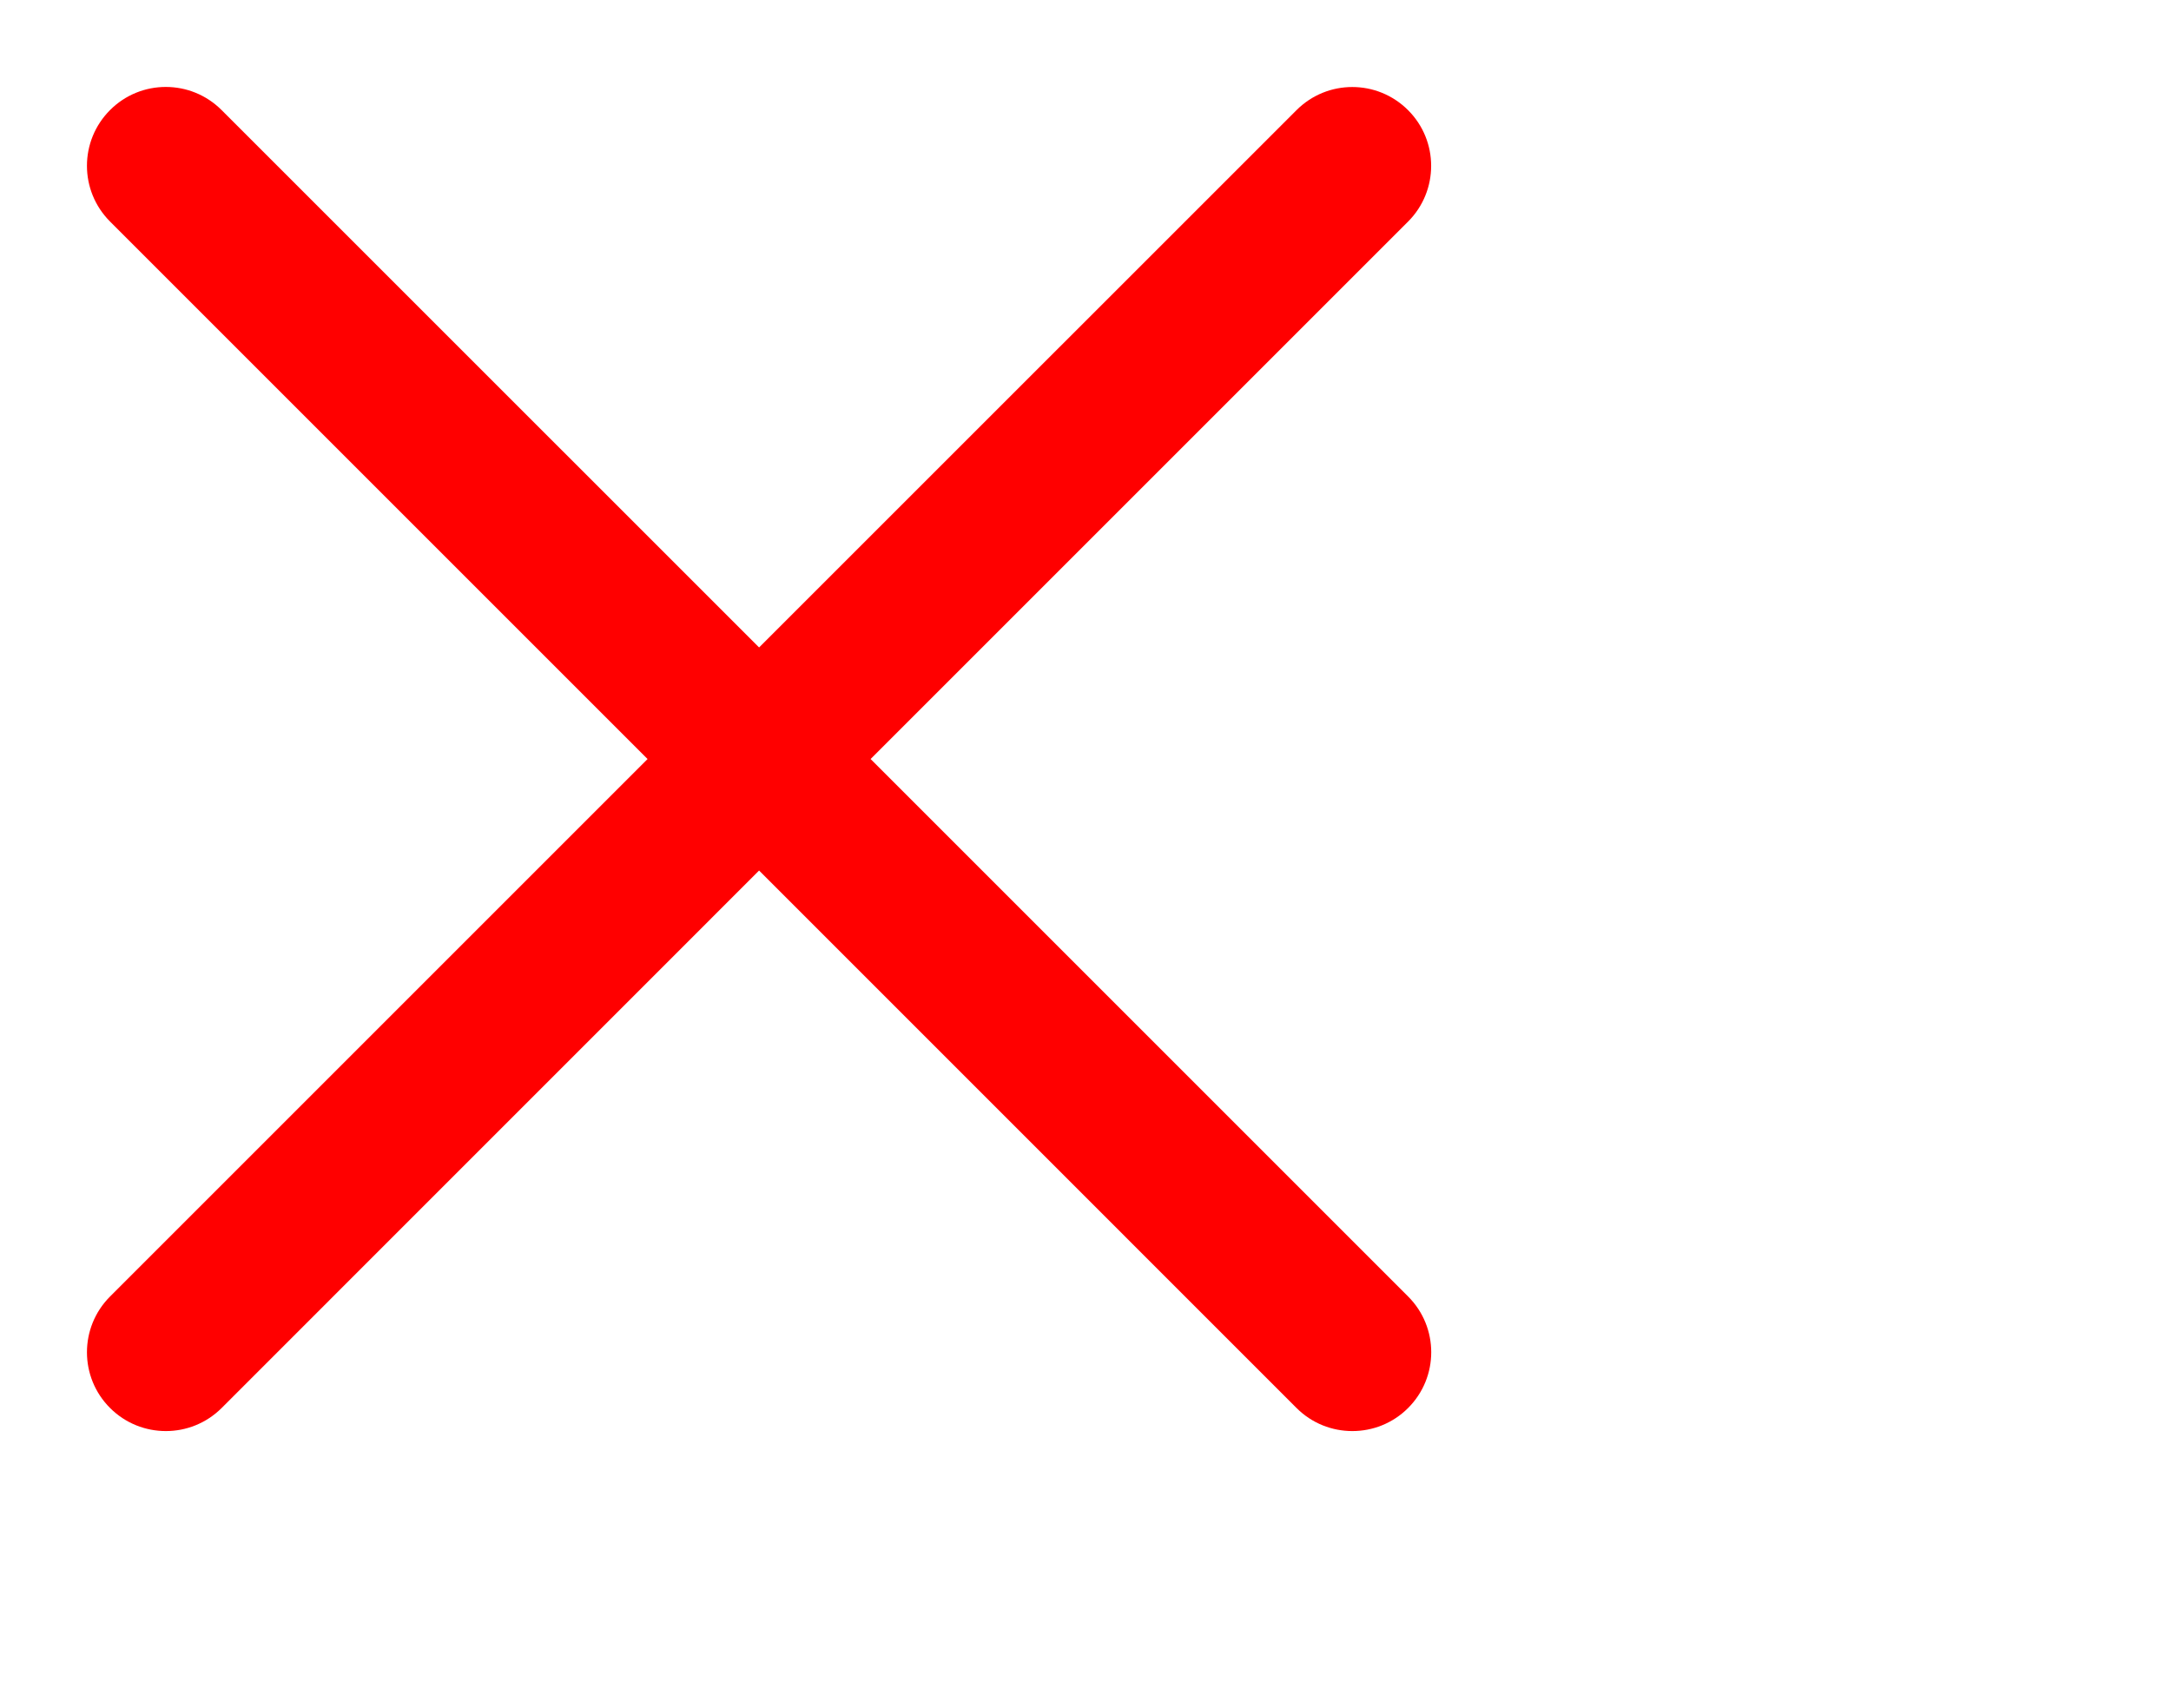 <?xml version="1.0" encoding="utf-8"?>
<!-- Generator: Adobe Illustrator 23.0.2, SVG Export Plug-In . SVG Version: 6.00 Build 0)  -->
<svg version="1.1" id="Ebene_1" xmlns="http://www.w3.org/2000/svg" xmlns:xlink="http://www.w3.org/1999/xlink" x="0px" y="0px"
	  width="28.6px" height="22.5px" viewBox="0 0 28.6 22.5" style="enable-background:new 0 0 28.6 22.5;" xml:space="preserve">
<style type="text/css">
	.st0{fill:red;}
</style>
<g>
	 <path class="st0" fill="none" d="M11.469,10l7.08-7.08c0.406-0.406,0.406-1.064,0-1.469c-0.406-0.406-1.063-0.406-1.469,0L10,8.53l-7.081-7.08
							c-0.406-0.406-1.064-0.406-1.469,0c-0.406,0.406-0.406,1.063,0,1.469L8.531,10L1.45,17.081c-0.406,0.406-0.406,1.064,0,1.469
							c0.203,0.203,0.469,0.304,0.735,0.304c0.266,0,0.531-0.101,0.735-0.304L10,11.469l7.08,7.081c0.203,0.203,0.469,0.304,0.735,0.304
							c0.267,0,0.532-0.101,0.735-0.304c0.406-0.406,0.406-1.064,0-1.469L11.469,10z"></path>
</g>


</svg>


